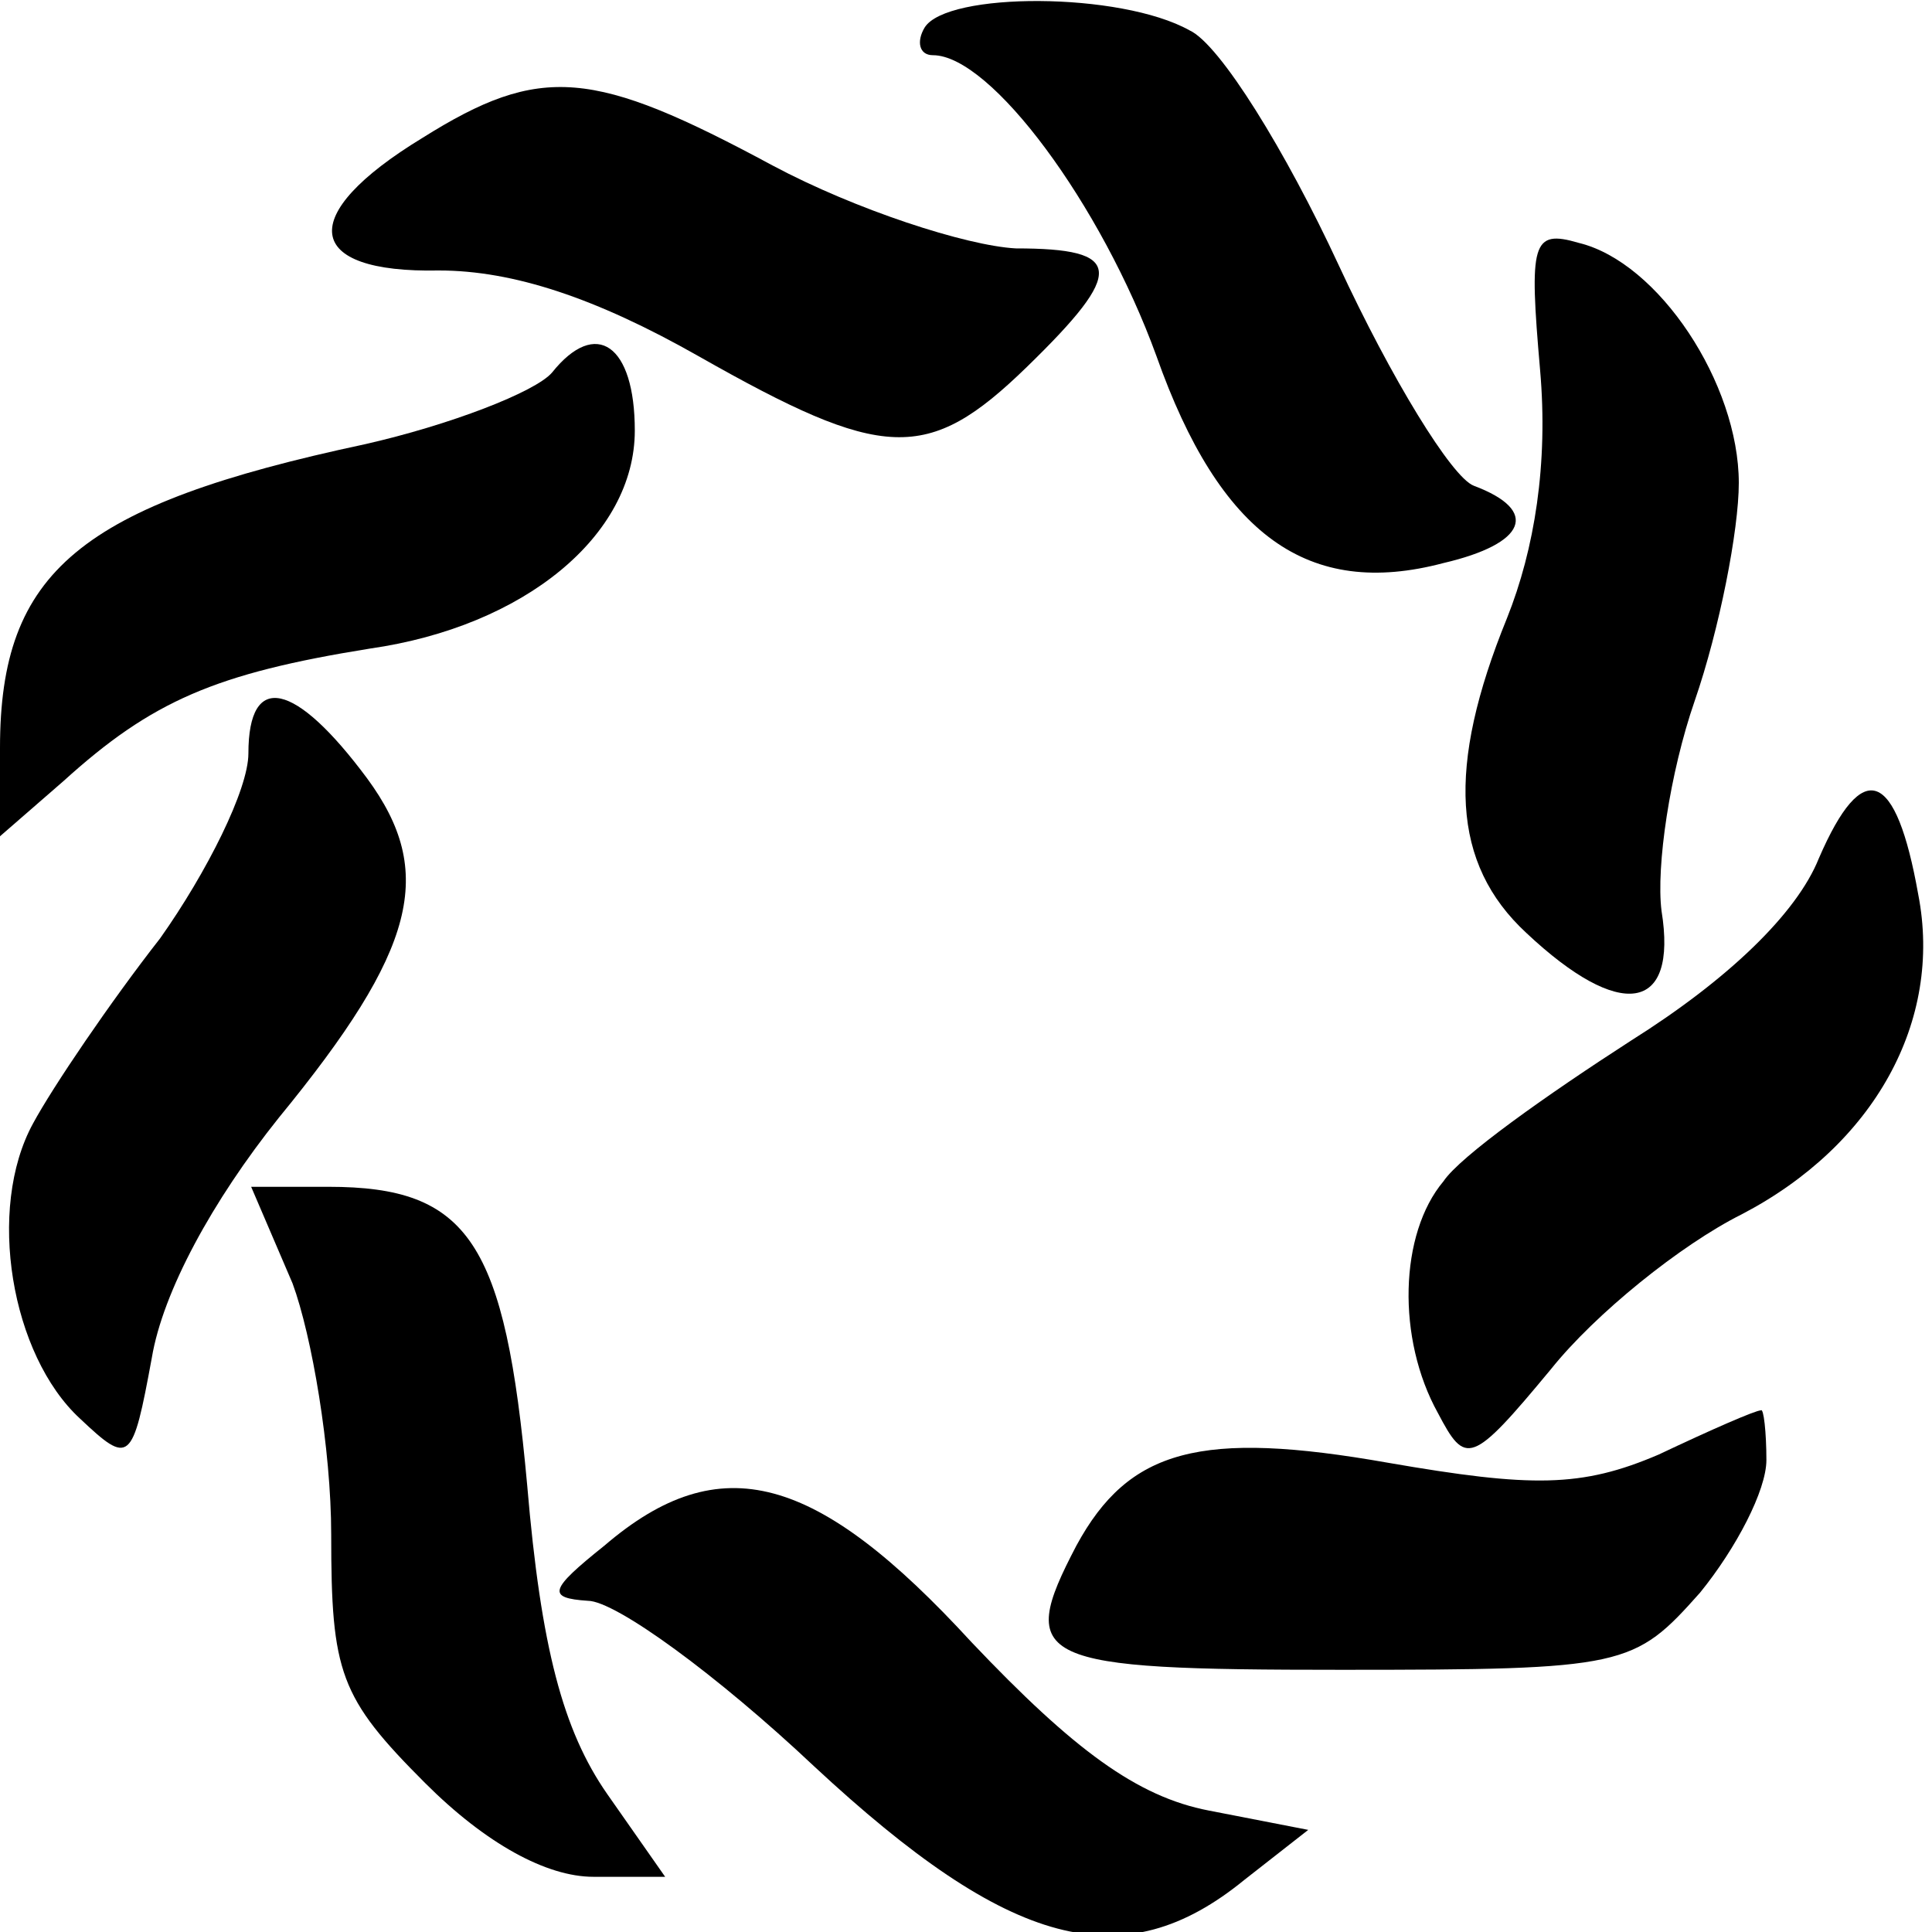 <?xml version="1.0" standalone="no"?>
<!DOCTYPE svg PUBLIC "-//W3C//DTD SVG 20010904//EN"
 "http://www.w3.org/TR/2001/REC-SVG-20010904/DTD/svg10.dtd">
<svg version="1.0" xmlns="http://www.w3.org/2000/svg"
 width="70pt" height="70pt" viewBox="0 0 70 70"
 preserveAspectRatio="xMidYMid meet">
<g transform="translate(0,70) scale(0.1,-0.1)"
fill="#000000" stroke="none">
<path d="M335 690 c-3 -5 -2 -10 3 -10 21 0 61 -54 81 -109 23 -65 55 -88 104
-75 30 7 35 19 11 28 -8 3 -30 39 -49 80 -19 41 -43 80 -54 85 -25 14 -88 14
-96 1z"/>
<path d="M153 650 c-46 -28 -43 -49 6 -48 27 0 57 -10 94 -31 67 -38 83 -39
119 -4 36 35 35 43 -4 43 -18 1 -58 14 -88 30 -65 35 -84 37 -127 10z"/>
<path d="M558 566 c3 -34 -2 -65 -12 -90 -22 -54 -20 -89 7 -114 34 -32 55
-29 49 8 -2 16 3 50 12 76 9 26 16 62 16 79 0 36 -29 80 -58 87 -17 5 -18 0
-14 -46z"/>
<path d="M200 565 c-6 -7 -37 -19 -68 -26 -103 -22 -132 -46 -132 -110 l0 -32
23 20 c32 29 55 39 111 48 56 8 96 41 96 79 0 31 -14 41 -30 21z"/>
<path d="M90 427 c0 -13 -15 -43 -32 -67 -18 -23 -39 -54 -46 -67 -17 -31 -8
-84 17 -107 18 -17 19 -16 26 22 4 24 22 57 46 87 50 61 57 89 32 123 -26 35
-43 39 -43 9z"/>
<path d="M659 389 c-8 -20 -33 -44 -68 -66 -31 -20 -62 -42 -68 -51 -16 -19
-17 -57 -2 -84 10 -19 12 -19 41 16 16 20 47 45 69 56 48 25 73 70 64 116 -8
45 -20 50 -36 13z"/>
<path d="M106 235 c7 -19 14 -60 14 -91 0 -50 3 -59 34 -90 22 -22 44 -34 61
-34 l26 0 -21 30 c-16 23 -24 53 -29 112 -8 88 -21 108 -72 108 l-28 0 15 -35z"/>
<path d="M601 173 c-28 -12 -46 -12 -98 -3 -68 12 -94 5 -113 -30 -22 -42 -15
-45 96 -45 103 0 106 1 130 28 13 16 24 37 24 48 0 10 -1 19 -2 18 -2 0 -18
-7 -37 -16z"/>
<path d="M219 140 c-20 -16 -21 -19 -6 -20 10 0 47 -27 82 -60 71 -66 112 -77
156 -41 l23 18 -36 7 c-26 5 -49 22 -86 61 -56 61 -91 71 -133 35z"/>
</g>
</svg>
